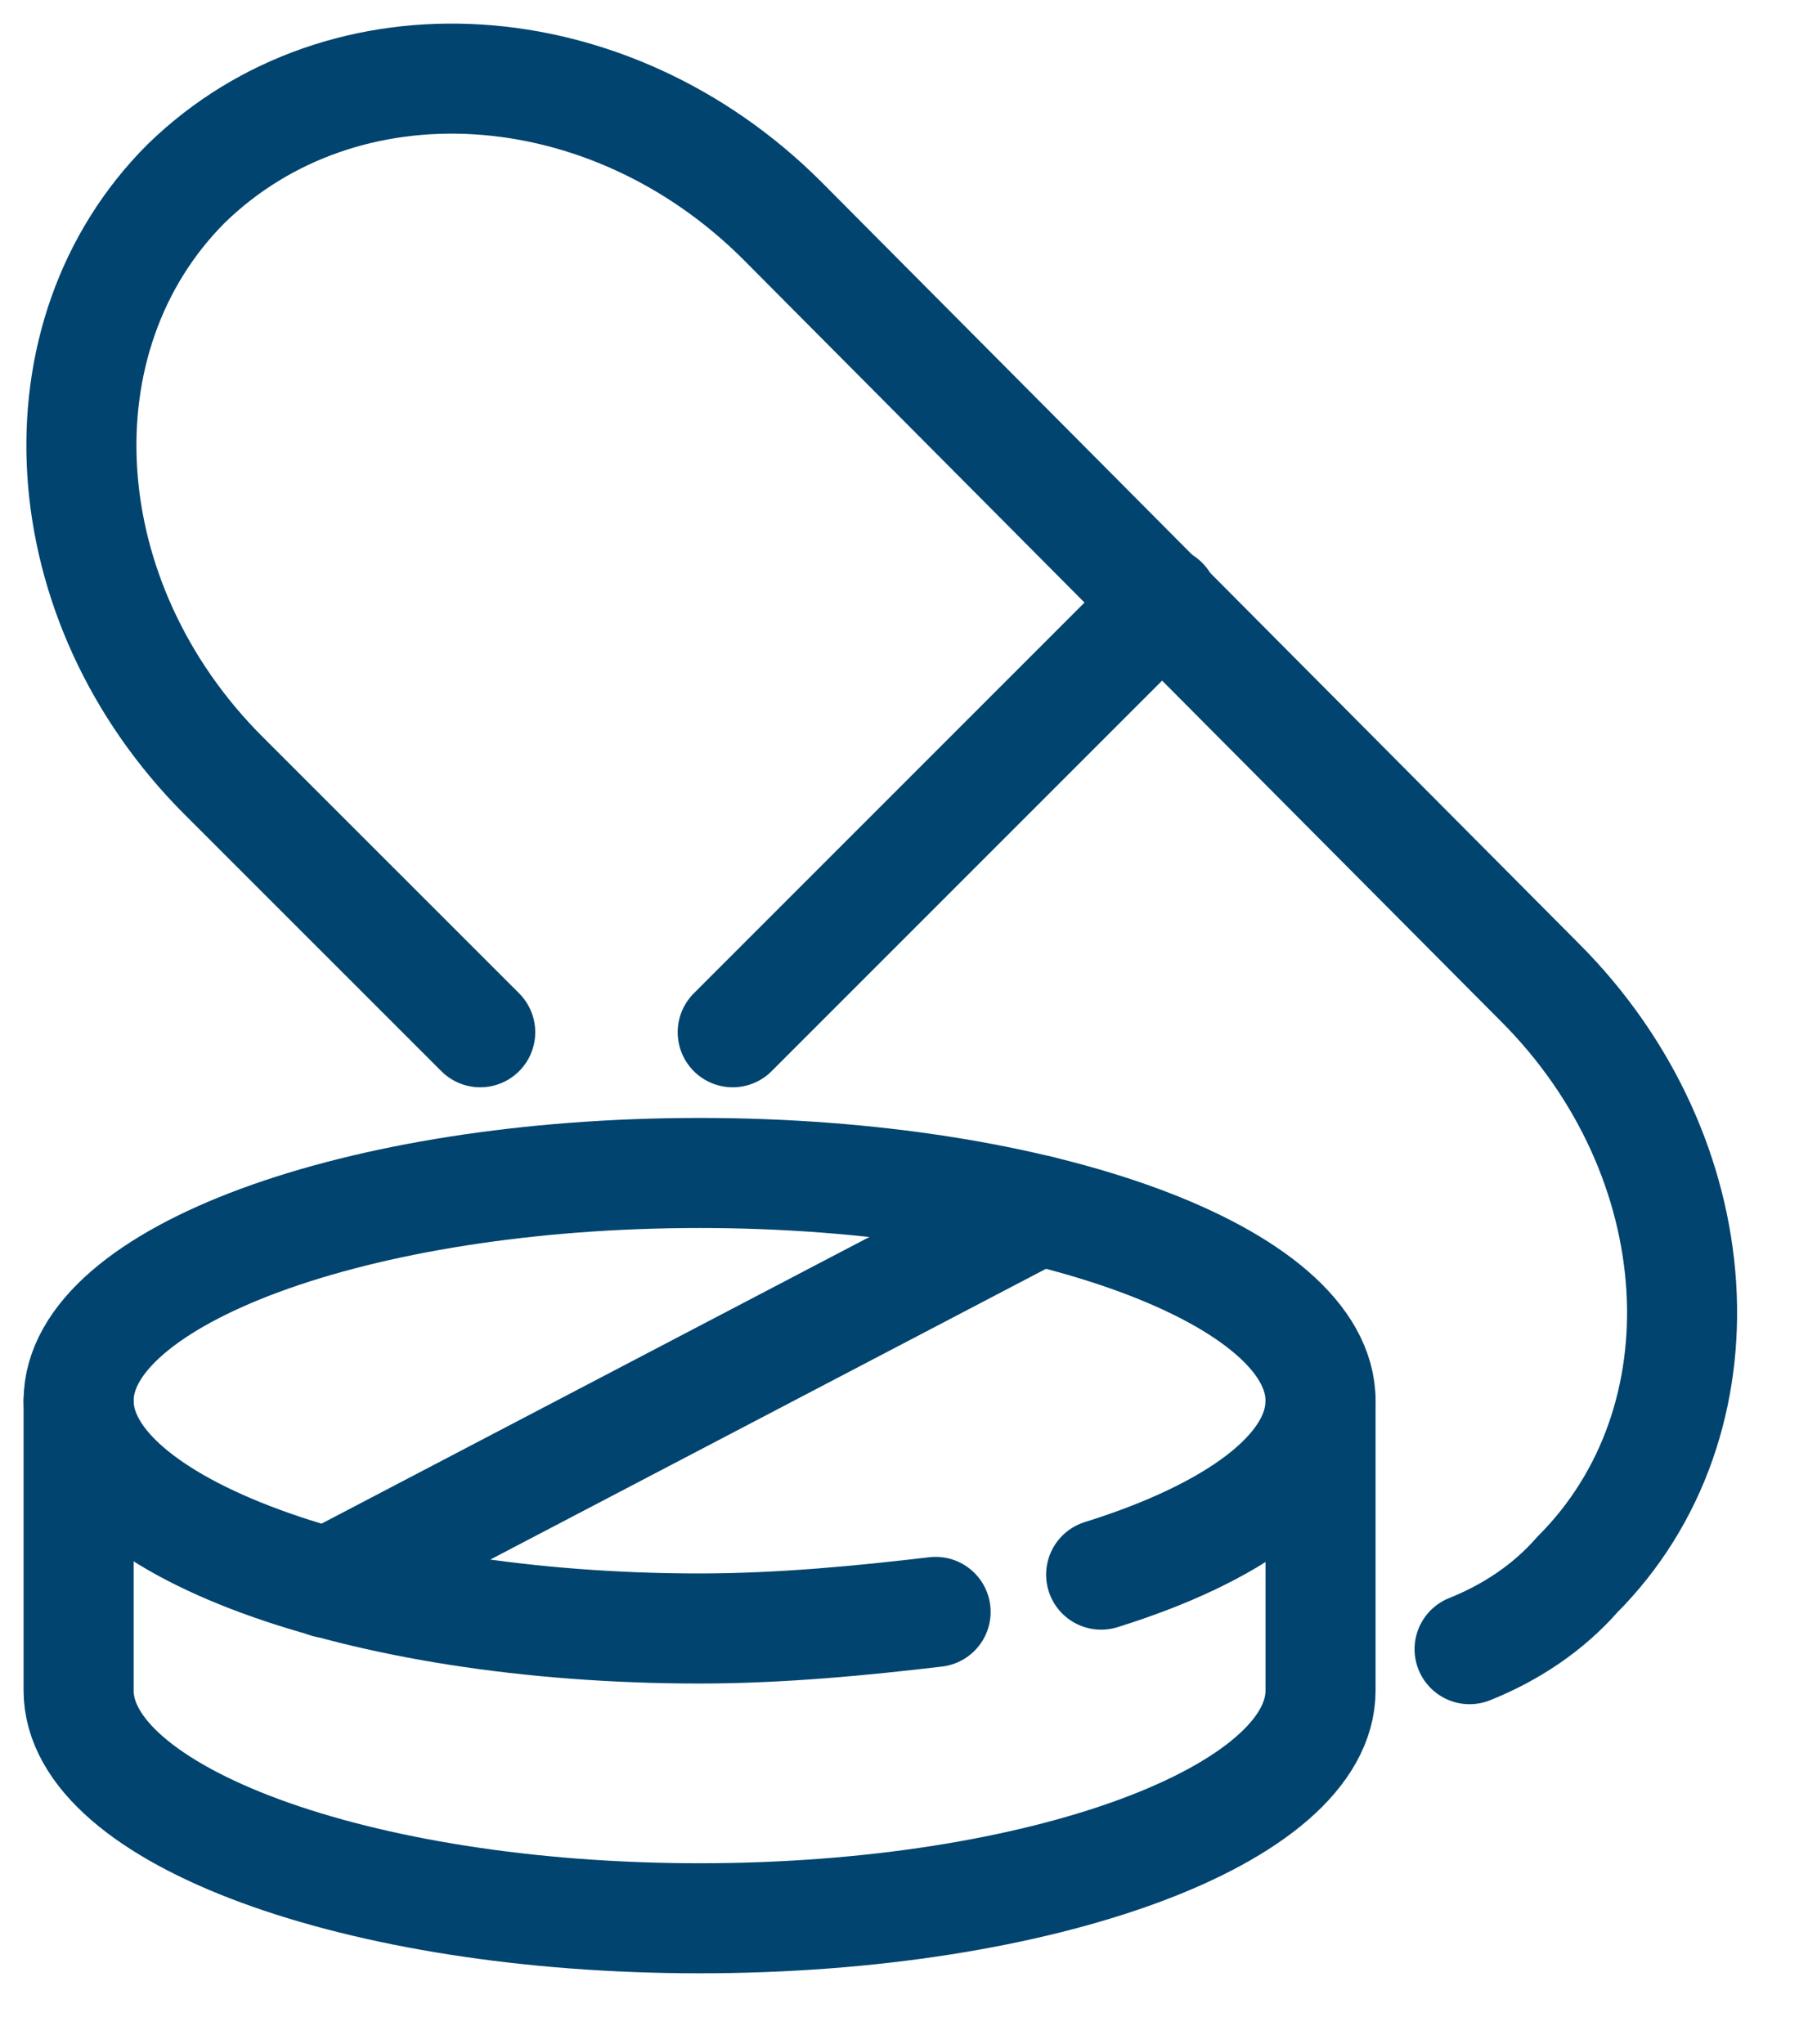 <svg width="23" height="26" viewBox="0 0 23 26" fill="none" xmlns="http://www.w3.org/2000/svg">
<path d="M8.9 14.92C4.529 14.92 1 16.237 1 17.817V21.503C1 23.083 4.529 24.4 8.9 24.4C13.271 24.4 16.799 23.083 16.799 21.503V17.817C16.799 16.237 13.271 14.92 8.9 14.92Z" stroke="#00446F" stroke-width="1.4" stroke-miterlimit="10" stroke-linecap="round" stroke-linejoin="round"/>
<path d="M11.902 20.503C11.006 20.609 9.953 20.714 8.9 20.714C4.529 20.714 1 19.397 1 17.817" stroke="#00446F" stroke-width="1.4" stroke-miterlimit="10" stroke-linecap="round" stroke-linejoin="round"/>
<path d="M16.799 17.817C16.799 18.713 15.693 19.503 14.008 20.029" stroke="#00446F" stroke-width="1.4" stroke-miterlimit="10" stroke-linecap="round" stroke-linejoin="round"/>
<path d="M4.16 20.134L13.218 15.395" stroke="#00446F" stroke-width="1.4" stroke-miterlimit="10" stroke-linecap="round" stroke-linejoin="round"/>
<path d="M18.695 20.977C19.222 20.766 19.696 20.45 20.065 20.029C22.013 18.08 21.802 14.71 19.591 12.498L9.953 2.808C7.741 0.596 4.371 0.385 2.369 2.334C0.421 4.282 0.631 7.653 2.843 9.865L6.109 13.13" stroke="#00446F" stroke-width="1.4" stroke-miterlimit="10" stroke-linecap="round" stroke-linejoin="round"/>
<path d="M9.321 13.13L14.798 7.653" stroke="#00446F" stroke-width="1.4" stroke-miterlimit="10" stroke-linecap="round" stroke-linejoin="round"/>
</svg>
